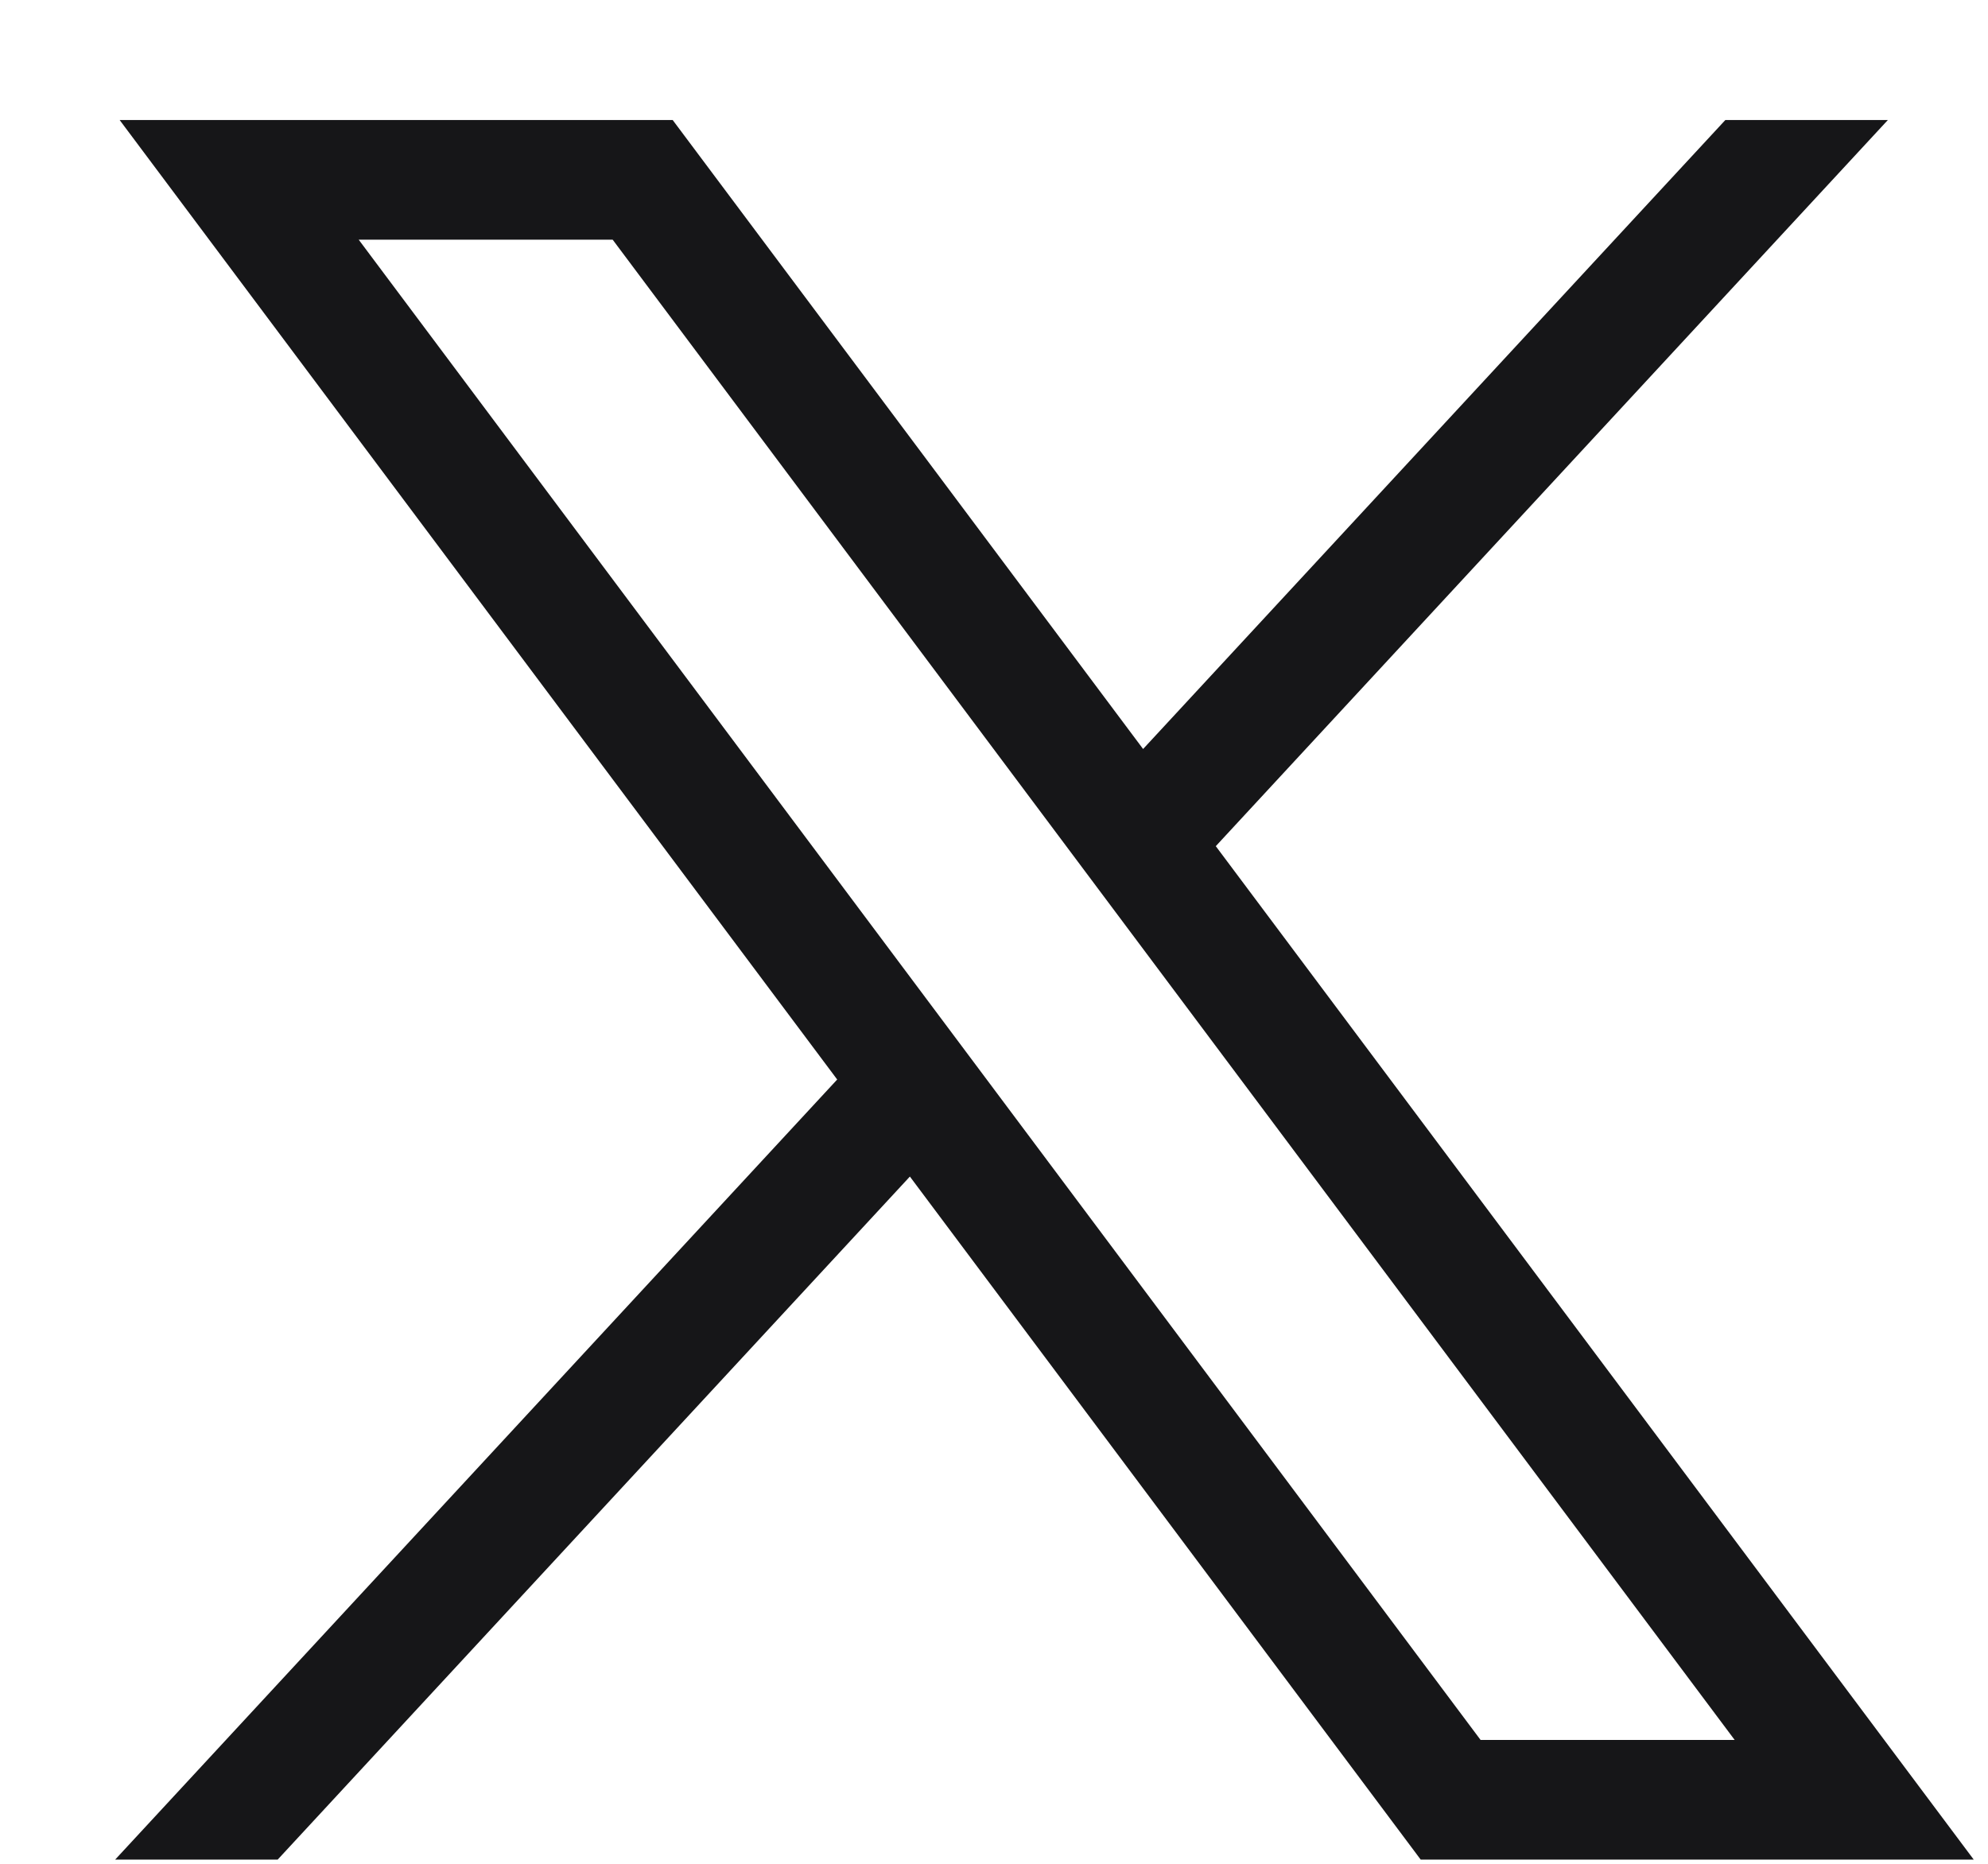 <svg width="16" height="15" viewBox="0 0 16 15" fill="none" xmlns="http://www.w3.org/2000/svg">
<g clip-path="url(#clip0_4219_889)">
<path d="M0.963 0.966L6.738 8.688L0.927 14.966H2.235L7.323 9.469L11.434 14.966H15.885L9.785 6.81L15.194 0.966H13.886L9.2 6.028L5.414 0.966H0.963ZM2.887 1.929H4.931L13.961 14.003H11.916L2.887 1.929Z" fill="#161618"/>
</g>
<defs>
<clipPath id="clip0_4219_889">
<rect width="14.958" height="14" fill="white" transform="translate(0.927 0.966)"/>
</clipPath>
</defs>
</svg>
